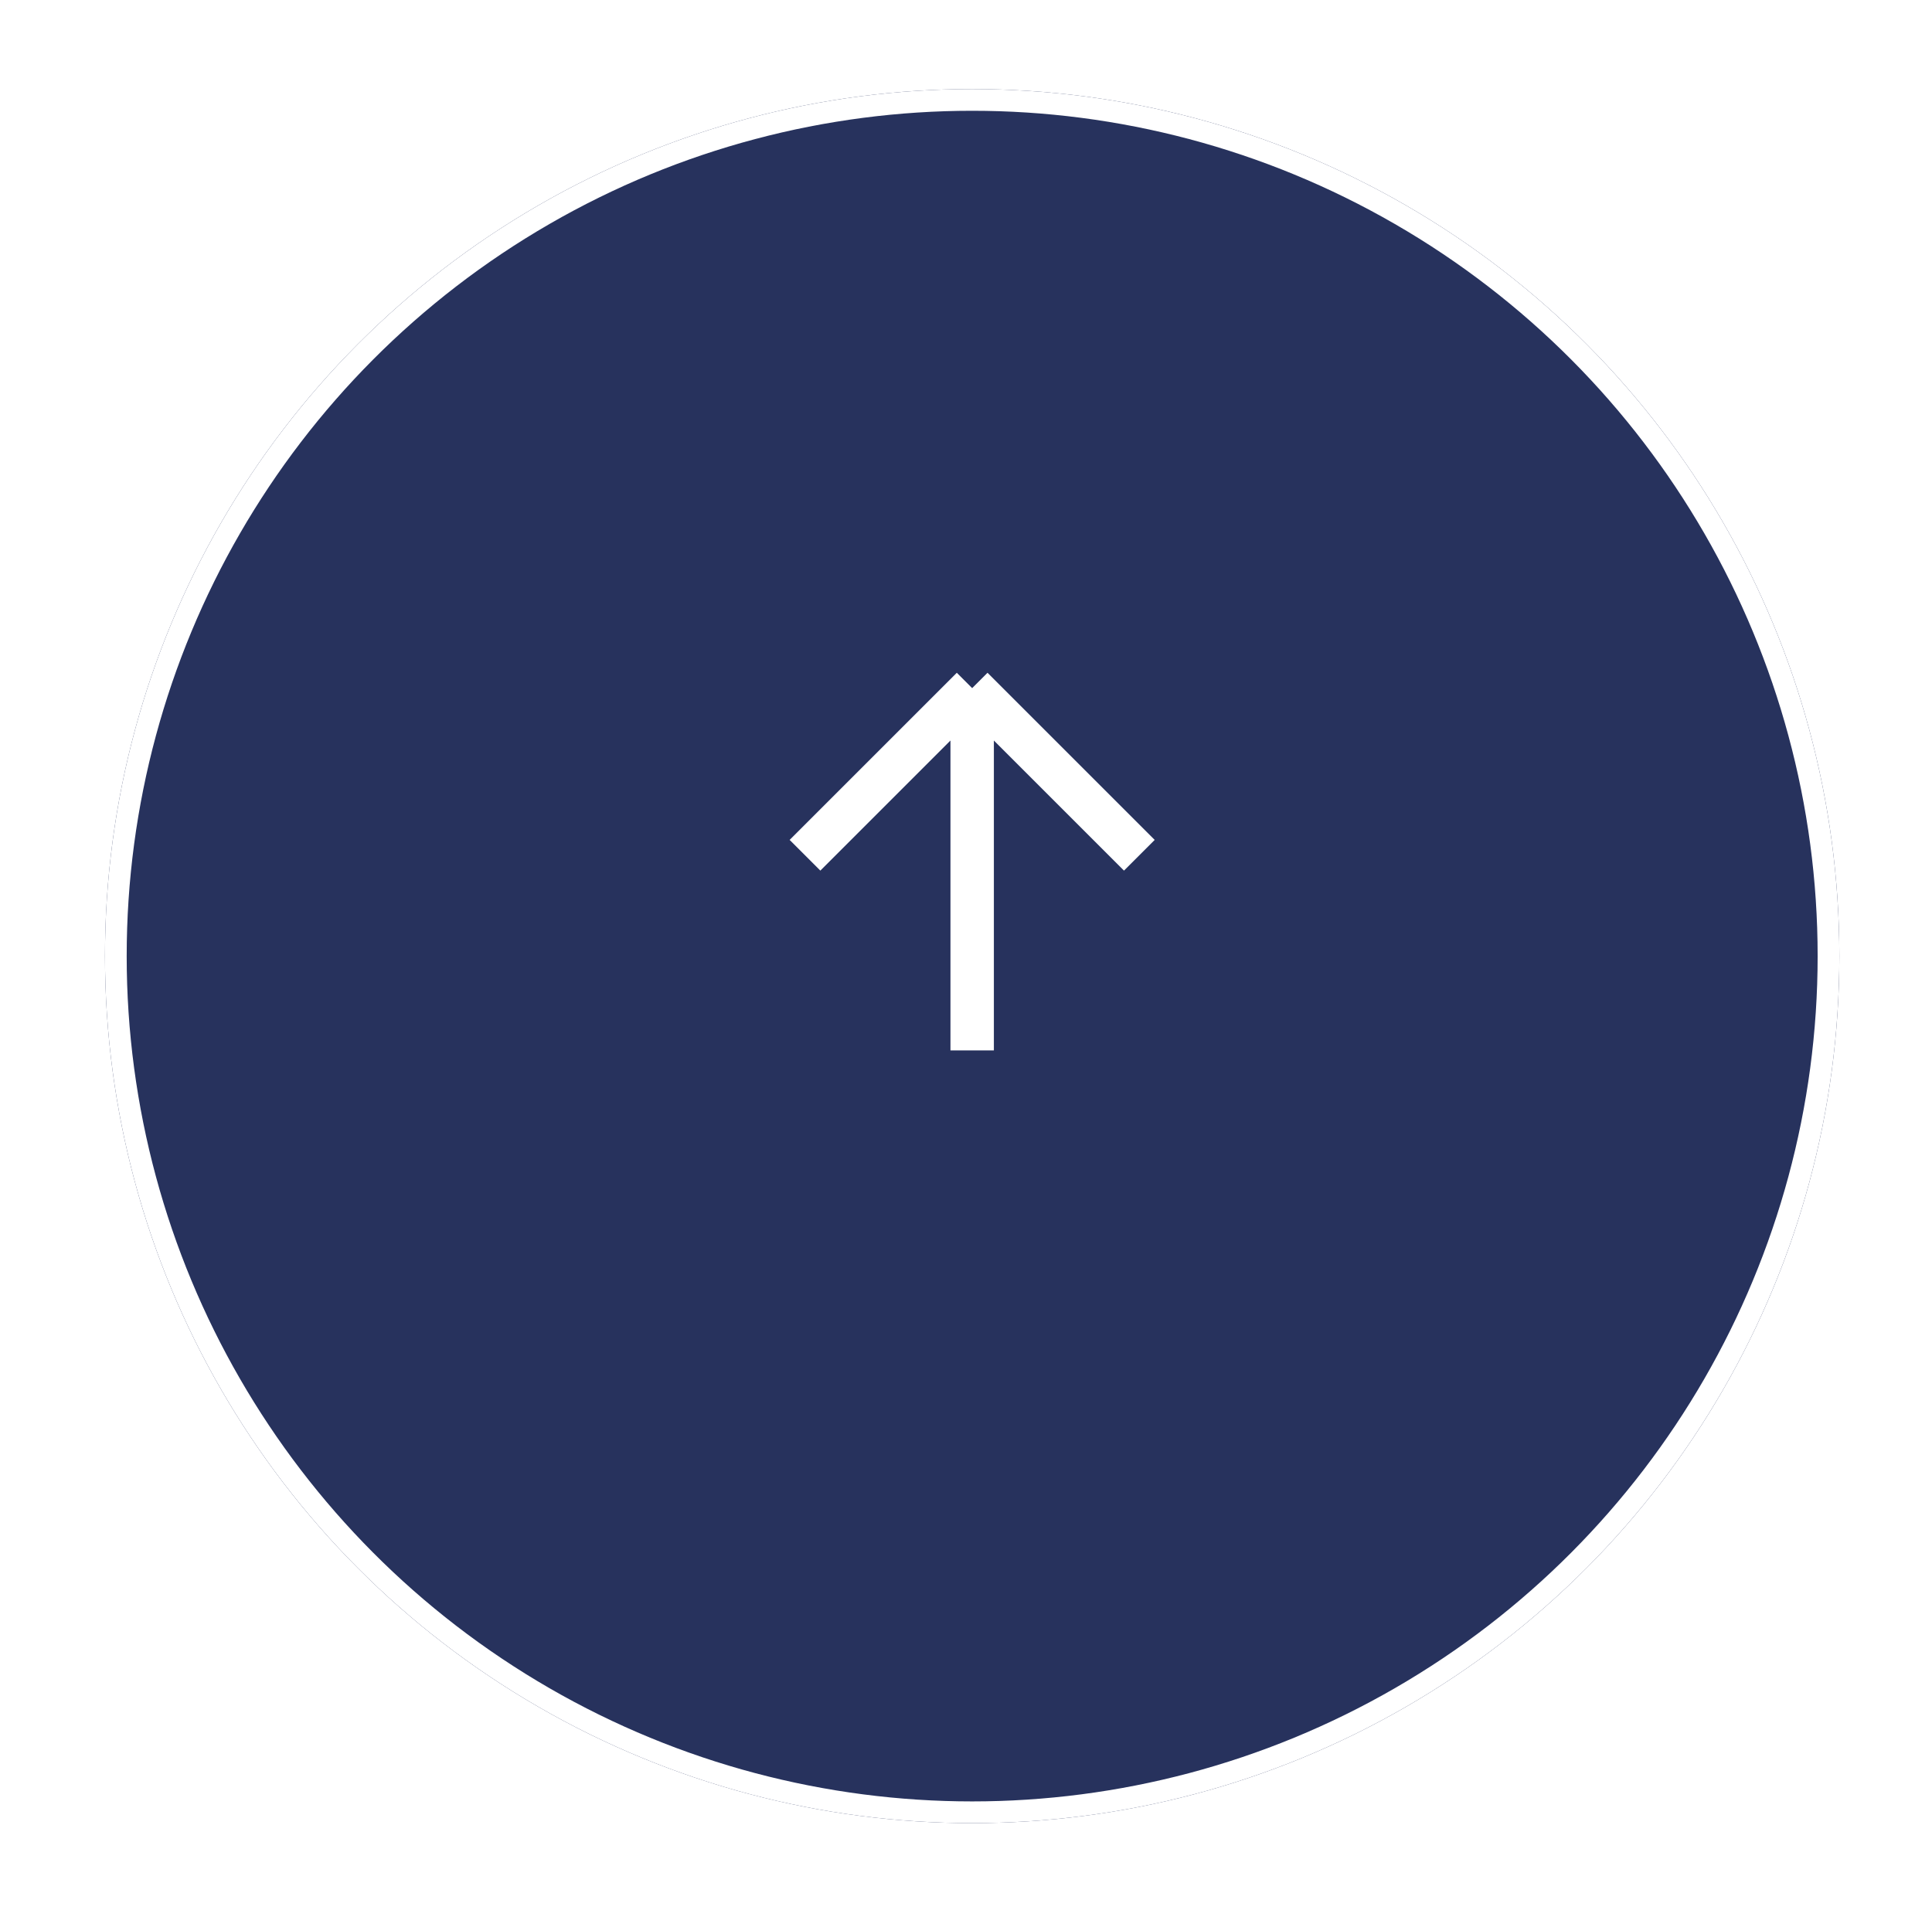 <svg width="89" height="88" viewBox="0 0 89 88" fill="none" xmlns="http://www.w3.org/2000/svg">
<g id="Group 607">
<g id="Ellipse 5" filter="url(#filter0_d_4602_7834)">
<circle cx="44.784" cy="40.052" r="39.948" fill="#27325D"/>
<circle cx="44.784" cy="40.052" r="39.448" stroke="white"/>
</g>
<path id="Vector 162" d="M37.083 39.406L44.784 31.705M44.784 31.705L52.485 39.406M44.784 31.705V48.398" stroke="white" stroke-width="2"/>
</g>
<defs>
<filter id="filter0_d_4602_7834" x="0.836" y="0.104" width="87.897" height="87.897" filterUnits="userSpaceOnUse" color-interpolation-filters="sRGB">
<feFlood flood-opacity="0" result="BackgroundImageFix"/>
<feColorMatrix in="SourceAlpha" type="matrix" values="0 0 0 0 0 0 0 0 0 0 0 0 0 0 0 0 0 0 127 0" result="hardAlpha"/>
<feOffset dy="4"/>
<feGaussianBlur stdDeviation="2"/>
<feComposite in2="hardAlpha" operator="out"/>
<feColorMatrix type="matrix" values="0 0 0 0 0 0 0 0 0 0 0 0 0 0 0 0 0 0 0.16 0"/>
<feBlend mode="normal" in2="BackgroundImageFix" result="effect1_dropShadow_4602_7834"/>
<feBlend mode="normal" in="SourceGraphic" in2="effect1_dropShadow_4602_7834" result="shape"/>
</filter>
</defs>
</svg>
